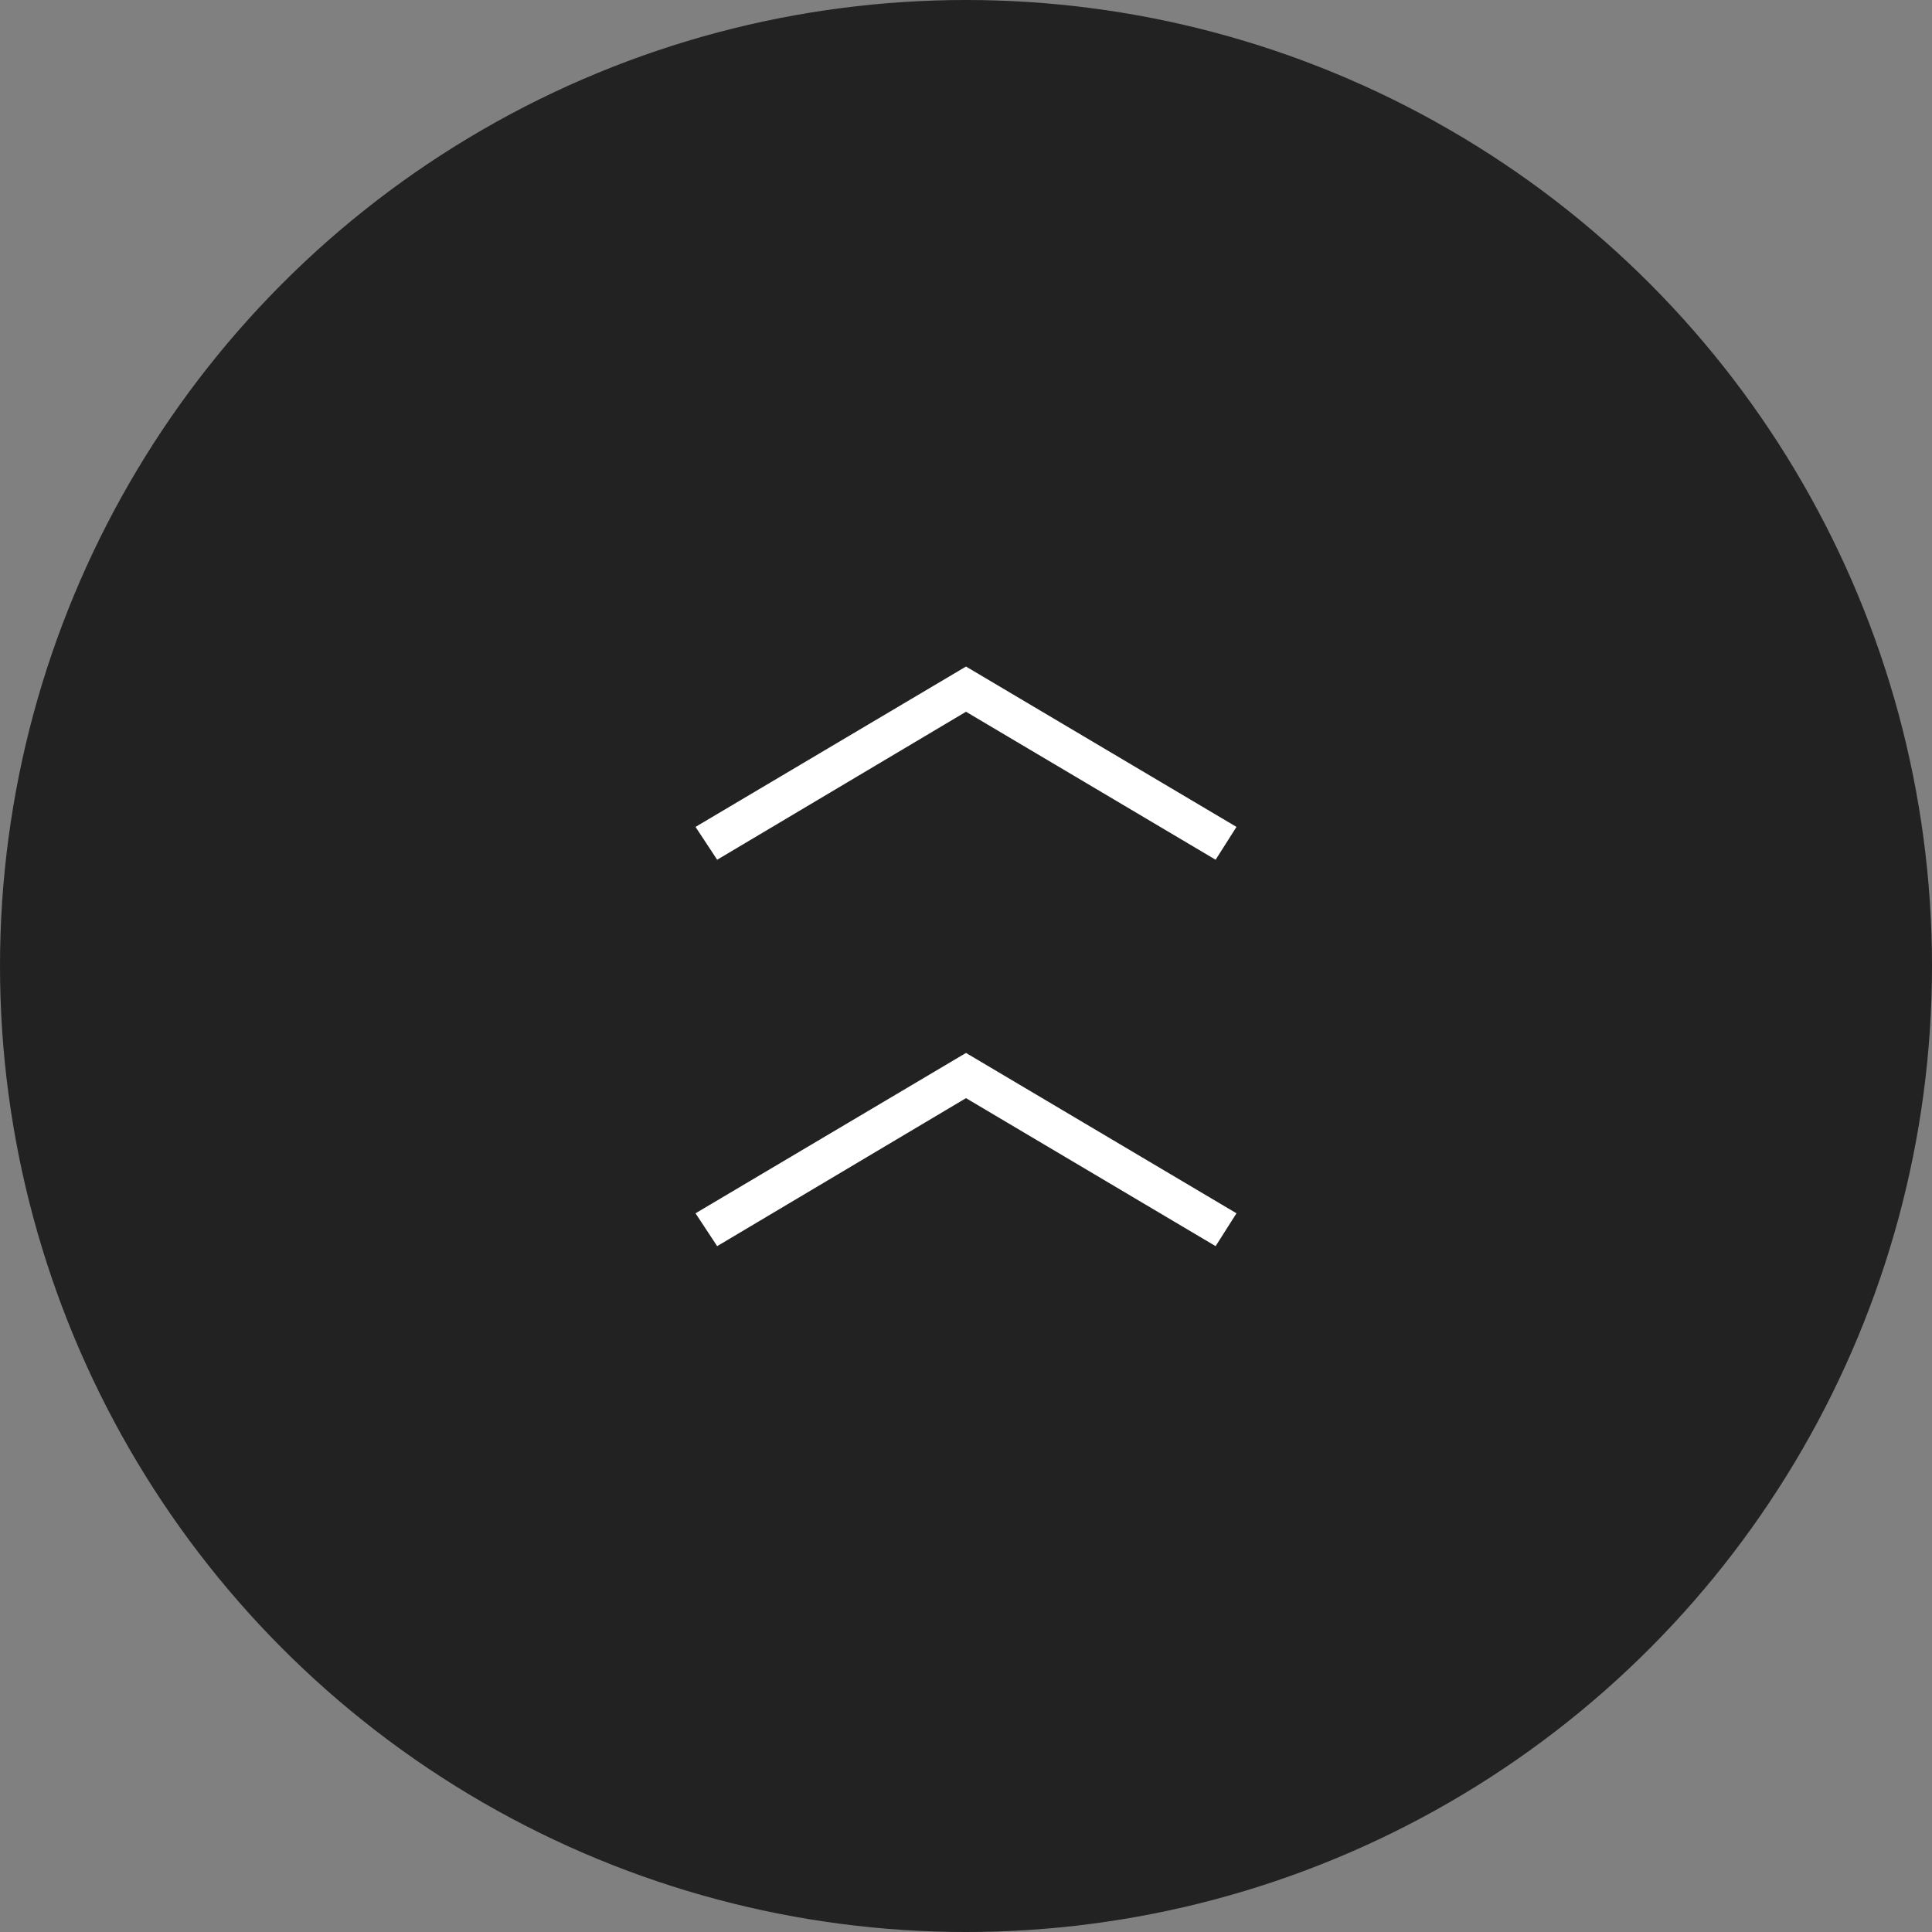<svg id="text" xmlns="http://www.w3.org/2000/svg" viewBox="0 0 50 50"><rect x="0" y="0" width="50" height="50" fill="#808080" stroke="none"/><defs><style>.cls-1{fill:#222;}.cls-2{fill:#fff;}</style></defs><title>アートボード 4</title><circle class="cls-1" cx="25" cy="25" r="25"/><path class="cls-2" d="M32,31.4l-.54.85L25,28.42l-6.44,3.83L18,31.4l7-4.15Z"/><path class="cls-2" d="M32,21.4l-.54.85L25,18.42l-6.44,3.83L18,21.4l7-4.15Z"/></svg>